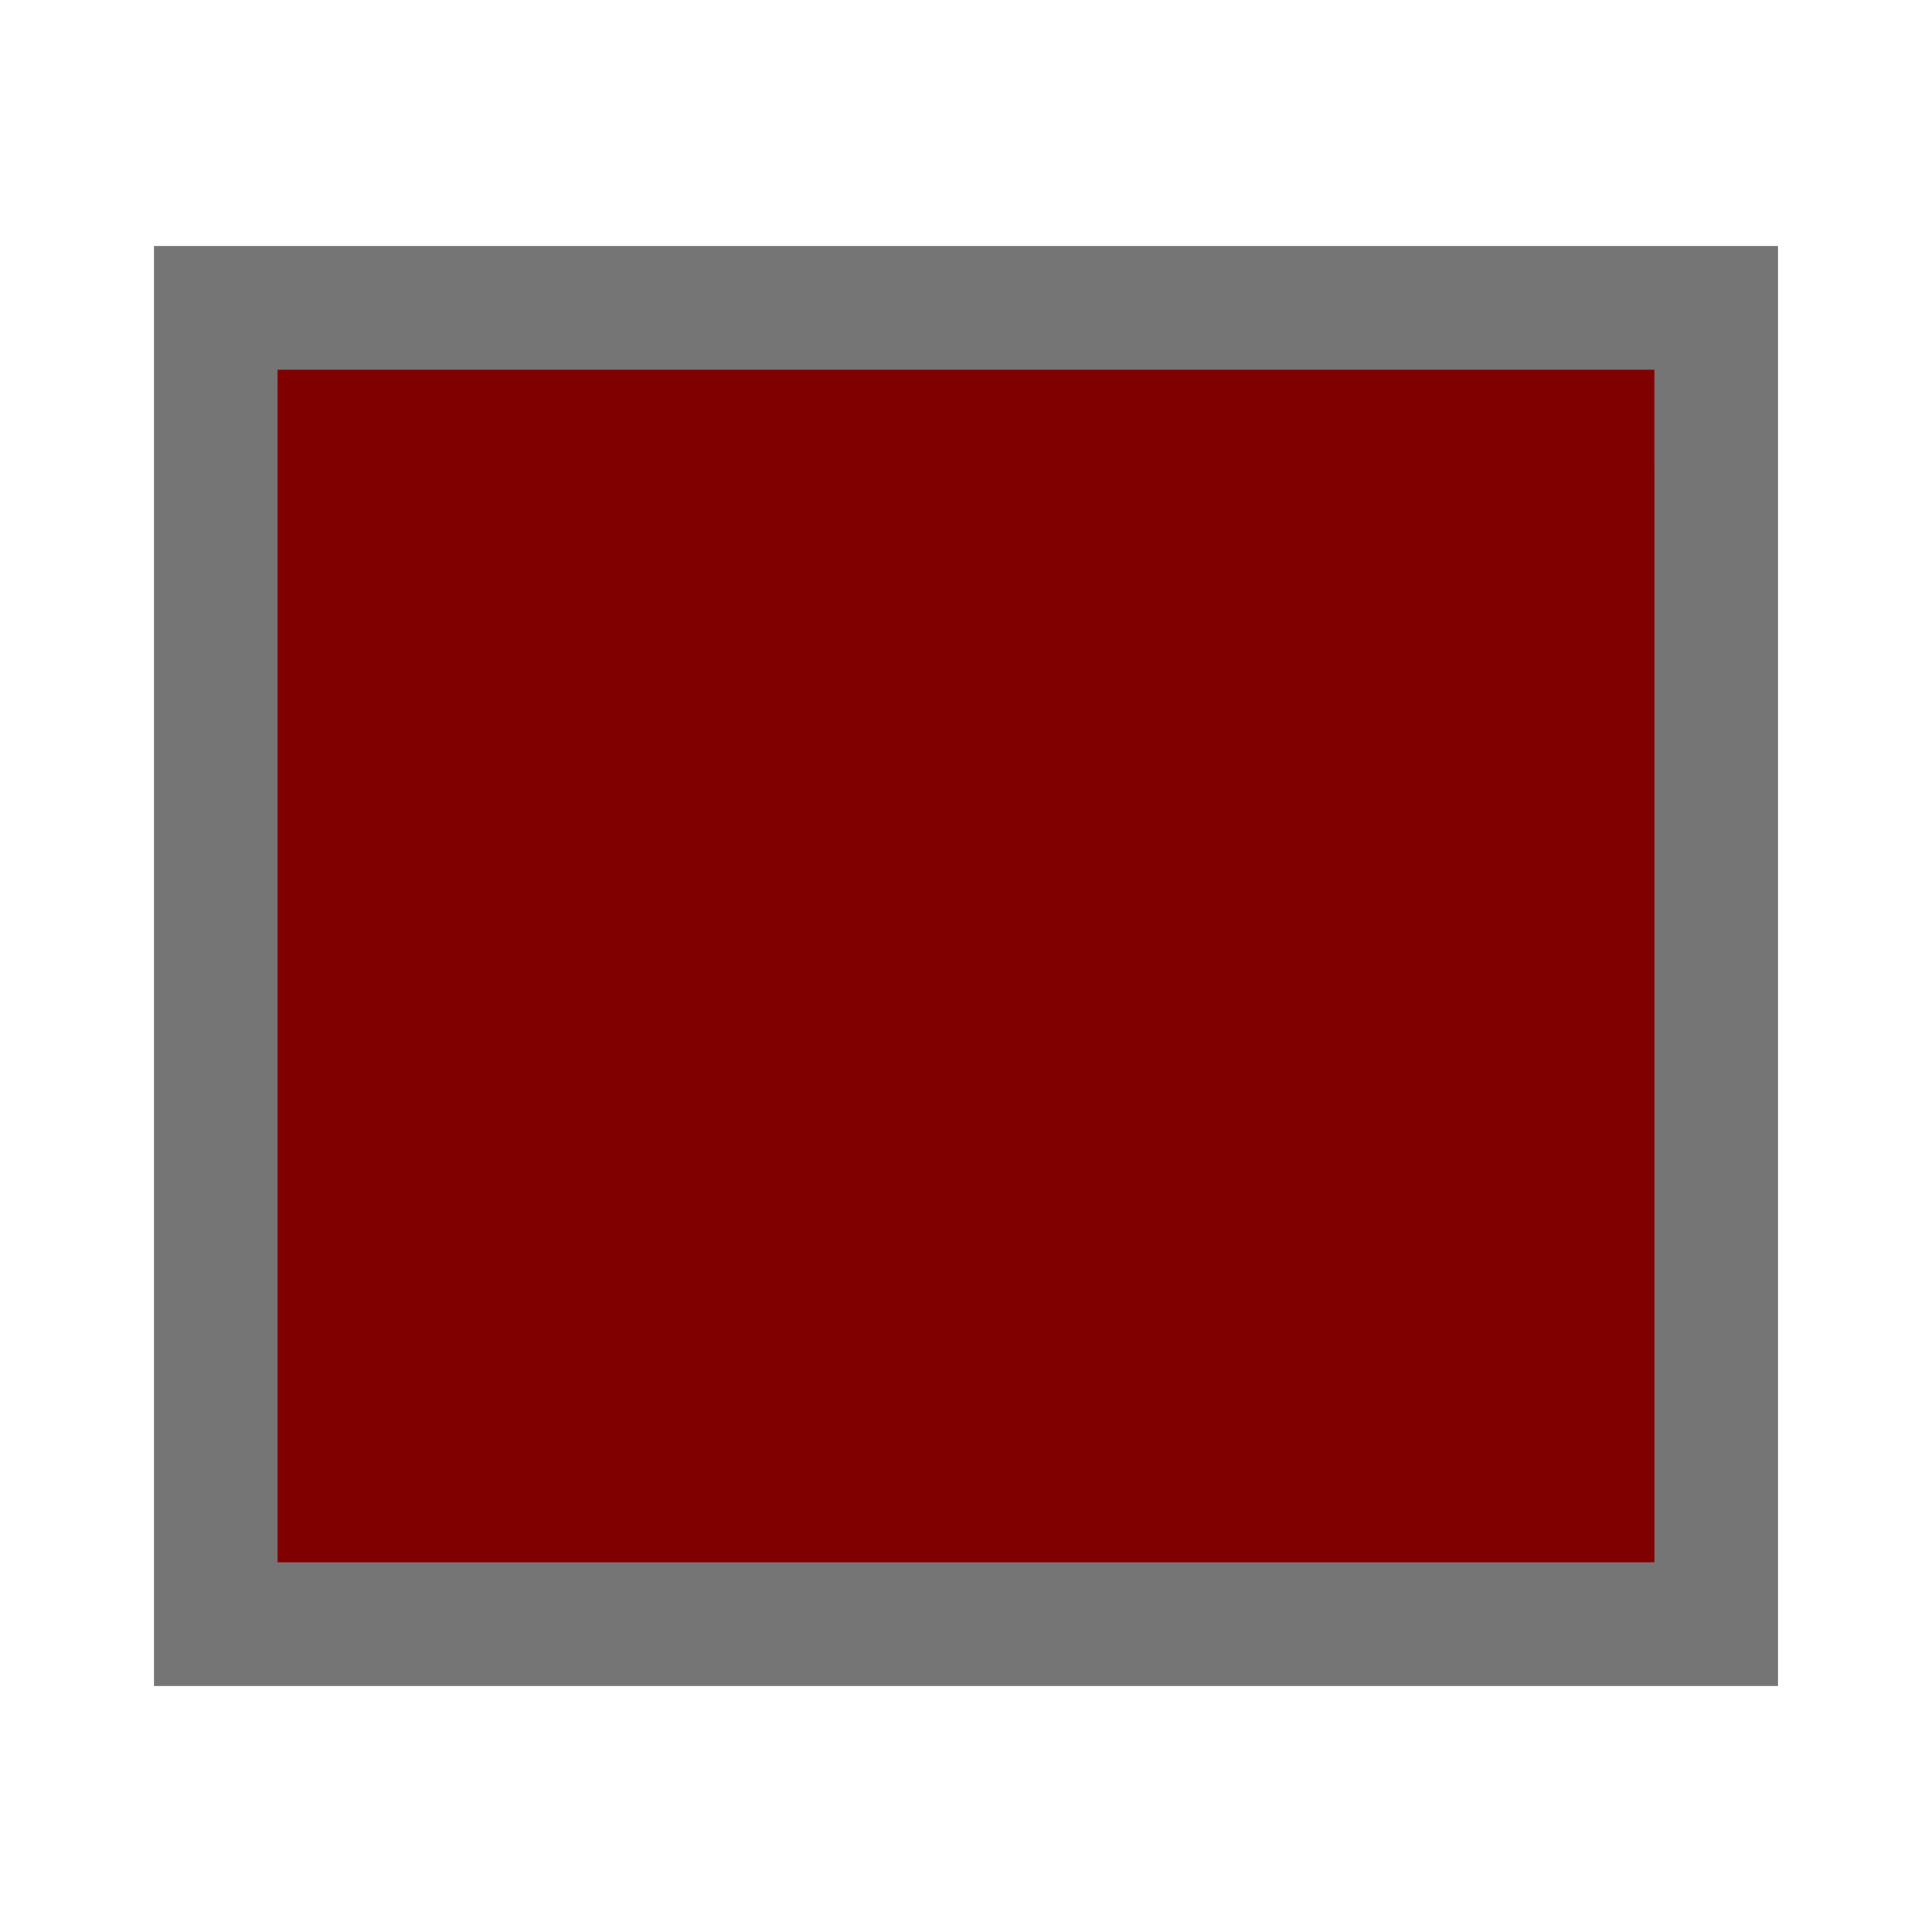 <?xml version="1.0" encoding="UTF-8" standalone="no"?>
<svg
   width="16"
   height="16"
   viewBox="0 0 16 16"
   fill="none"
   version="1.1"
   id="svg13"
   xmlns="http://www.w3.org/2000/svg">
  <path
     d="M 2.298,2.523 V 12.403 h 11.404 v -9.88 z"
     fill="#800000"
     id="path2"
     transform="translate(0,0.537)" />
  <path
     d="M 1.275,13.426 V 1.5 h 13.45 V 13.426 Z M 2.298,2.523 v 9.88 h 11.404 l -3e-4,-9.88 z"
     fill="#757575"
     id="path4"
     transform="translate(0,0.537)" />
</svg>
